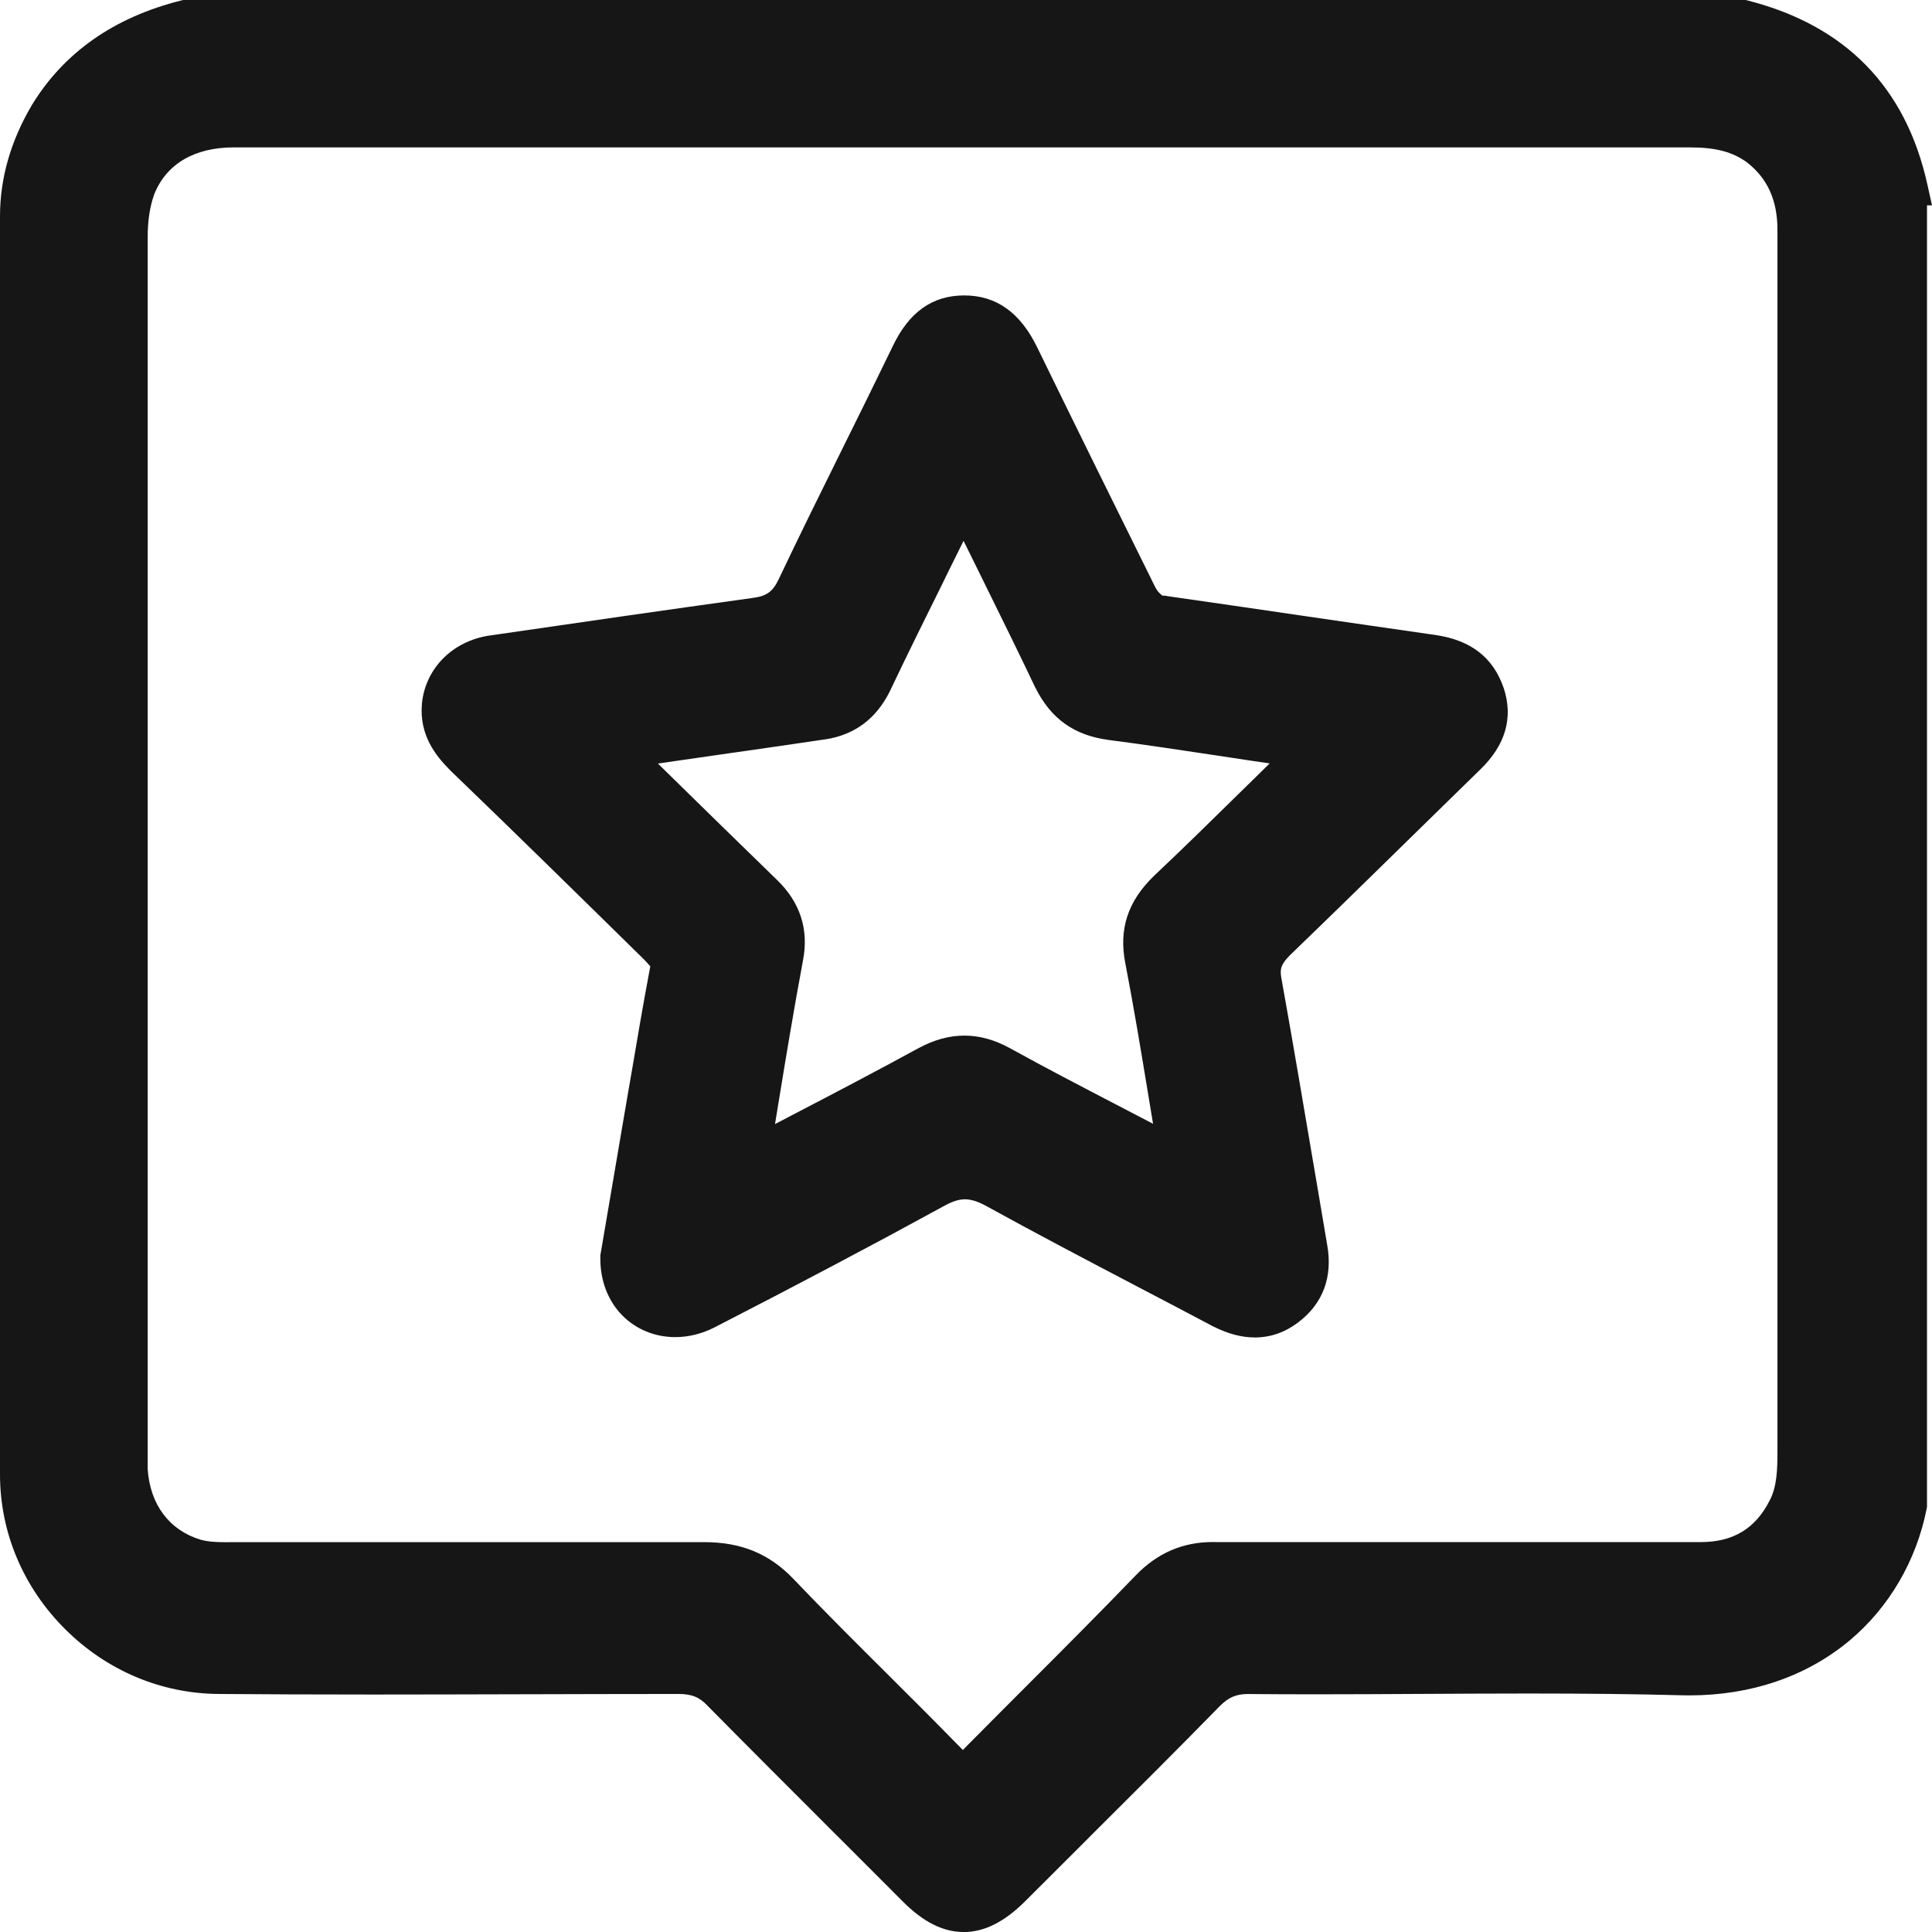 <?xml version="1.0" encoding="UTF-8"?> <svg xmlns="http://www.w3.org/2000/svg" width="34" height="34" viewBox="0 0 34 34" fill="none"><g clip-path="url(#clip0_4030_3148)"><path d="M16.958 34C16.592 34 16.239 33.82 15.876 33.451C15.502 33.075 15.127 32.701 14.753 32.327L14.724 32.299C13.977 31.552 13.205 30.781 12.454 30.021L12.449 30.015C12.306 29.865 12.172 29.811 11.937 29.811C11.049 29.811 10.146 29.814 9.273 29.816H9.233C8.353 29.818 7.443 29.821 6.548 29.821C5.539 29.821 4.657 29.817 3.851 29.811C2.834 29.805 1.871 29.397 1.138 28.662C0.404 27.927 0 26.963 0 25.948V3.807C0 3.138 0.188 2.482 0.557 1.856L0.559 1.852C1.124 0.924 2.008 0.304 3.187 0.009L3.224 0H30.724L30.761 0.01C32.475 0.448 33.536 1.533 33.916 3.235L34 3.614H33.912V26.516L33.907 26.546C33.727 27.465 33.243 28.292 32.544 28.875C31.79 29.503 30.817 29.836 29.73 29.836C29.685 29.836 29.639 29.835 29.593 29.834C28.802 29.813 27.945 29.803 26.894 29.803C26.267 29.803 25.635 29.807 25.024 29.81C24.41 29.813 23.775 29.817 23.148 29.817C22.718 29.817 22.331 29.815 21.962 29.812C21.756 29.812 21.623 29.869 21.47 30.021C20.714 30.794 19.938 31.567 19.188 32.313L19.178 32.324C18.801 32.7 18.424 33.075 18.048 33.452C17.679 33.822 17.323 34.001 16.958 34.001L16.958 34ZM12.395 27.139C13.037 27.139 13.53 27.34 13.948 27.771C14.504 28.354 15.082 28.929 15.641 29.485L15.651 29.495C16.035 29.878 16.432 30.273 16.819 30.669L16.945 30.797L17.071 30.669C17.42 30.316 17.786 29.951 18.108 29.628C18.728 29.008 19.367 28.367 19.986 27.725C20.369 27.329 20.814 27.137 21.348 27.137C21.363 27.137 21.38 27.137 21.396 27.138H29.935C30.502 27.138 30.898 26.897 31.145 26.402L31.148 26.397C31.27 26.16 31.28 25.864 31.28 25.555V4.042C31.28 3.53 31.108 3.145 30.755 2.867L30.752 2.864C30.497 2.674 30.196 2.594 29.745 2.594H4.111C3.421 2.594 2.925 2.887 2.714 3.42L2.712 3.426C2.636 3.641 2.599 3.887 2.599 4.176V25.855C2.641 26.477 2.979 26.928 3.526 27.095C3.658 27.132 3.793 27.14 3.969 27.14L4.145 27.139H12.395Z" fill="#161616"></path><path d="M22.082 23.537C21.851 23.537 21.613 23.474 21.357 23.346L21.348 23.342C20.909 23.109 20.458 22.873 20.022 22.645C19.143 22.184 18.237 21.71 17.355 21.223C17.163 21.118 17.05 21.106 16.982 21.106C16.914 21.106 16.801 21.118 16.616 21.222L16.612 21.224C15.381 21.898 14.062 22.595 12.582 23.356C12.356 23.472 12.121 23.531 11.883 23.531C11.525 23.531 11.194 23.395 10.95 23.148C10.698 22.891 10.561 22.532 10.565 22.137V22.089L10.57 22.063C10.686 21.386 10.823 20.583 10.961 19.767C11.013 19.469 11.064 19.172 11.114 18.875L11.117 18.861C11.215 18.282 11.317 17.682 11.428 17.092L11.444 17.007L11.387 16.942C11.366 16.918 11.339 16.891 11.317 16.869C10.21 15.781 9.066 14.657 7.921 13.555L7.916 13.549C7.663 13.295 7.377 12.933 7.425 12.384C7.484 11.769 7.957 11.287 8.603 11.186L8.633 11.182C10.14 10.963 11.698 10.737 13.237 10.524C13.491 10.492 13.596 10.417 13.704 10.193C14.069 9.423 14.455 8.644 14.828 7.89C15.119 7.303 15.418 6.699 15.706 6.103C15.993 5.494 16.406 5.199 16.969 5.199C17.531 5.199 17.954 5.498 18.253 6.113C18.937 7.517 19.636 8.929 20.312 10.296L20.32 10.313C20.349 10.37 20.376 10.41 20.403 10.435L20.454 10.482H20.498C20.512 10.486 20.528 10.489 20.545 10.491C21.33 10.603 22.125 10.719 22.894 10.832C23.672 10.945 24.472 11.062 25.263 11.175C25.887 11.266 26.279 11.572 26.463 12.11L26.465 12.115C26.633 12.634 26.493 13.115 26.049 13.543C25.609 13.972 25.161 14.41 24.729 14.834L24.71 14.853C24.054 15.496 23.375 16.16 22.699 16.812C22.539 16.974 22.521 17.059 22.551 17.218C22.749 18.322 22.938 19.439 23.121 20.52L23.128 20.559C23.203 21.007 23.279 21.456 23.356 21.906C23.458 22.472 23.281 22.944 22.846 23.272C22.614 23.448 22.358 23.537 22.084 23.537H22.082ZM16.637 10.167C16.313 10.82 15.978 11.495 15.66 12.165L15.657 12.171C15.419 12.648 15.041 12.93 14.534 13.01H14.53C14.003 13.089 13.47 13.165 12.954 13.239L12.897 13.247C12.58 13.292 12.256 13.339 11.932 13.386L11.578 13.437L11.834 13.688C12.404 14.248 12.969 14.799 13.568 15.382L13.673 15.484C14.084 15.881 14.238 16.36 14.13 16.909C13.975 17.739 13.836 18.576 13.696 19.432L13.639 19.782L13.952 19.618C14.666 19.247 15.428 18.848 16.16 18.448C16.438 18.298 16.704 18.225 16.972 18.225C17.239 18.225 17.504 18.298 17.776 18.448C18.397 18.791 19.034 19.122 19.651 19.443L20.292 19.777L20.197 19.204C20.075 18.464 19.948 17.698 19.804 16.953C19.686 16.351 19.846 15.863 20.306 15.416L20.311 15.411C20.807 14.944 21.303 14.457 21.783 13.985L22.344 13.435L21.991 13.383C21.784 13.352 21.579 13.321 21.377 13.29C20.767 13.198 20.137 13.103 19.509 13.022C18.903 12.941 18.494 12.649 18.221 12.102L18.217 12.095C17.945 11.522 17.661 10.946 17.386 10.388C17.297 10.208 17.206 10.024 17.116 9.84L16.957 9.518L16.636 10.166L16.637 10.167Z" fill="#161616"></path></g><defs><clipPath id="clip0_4030_3148"><rect width="34" height="34" fill="white"></rect></clipPath></defs></svg> 